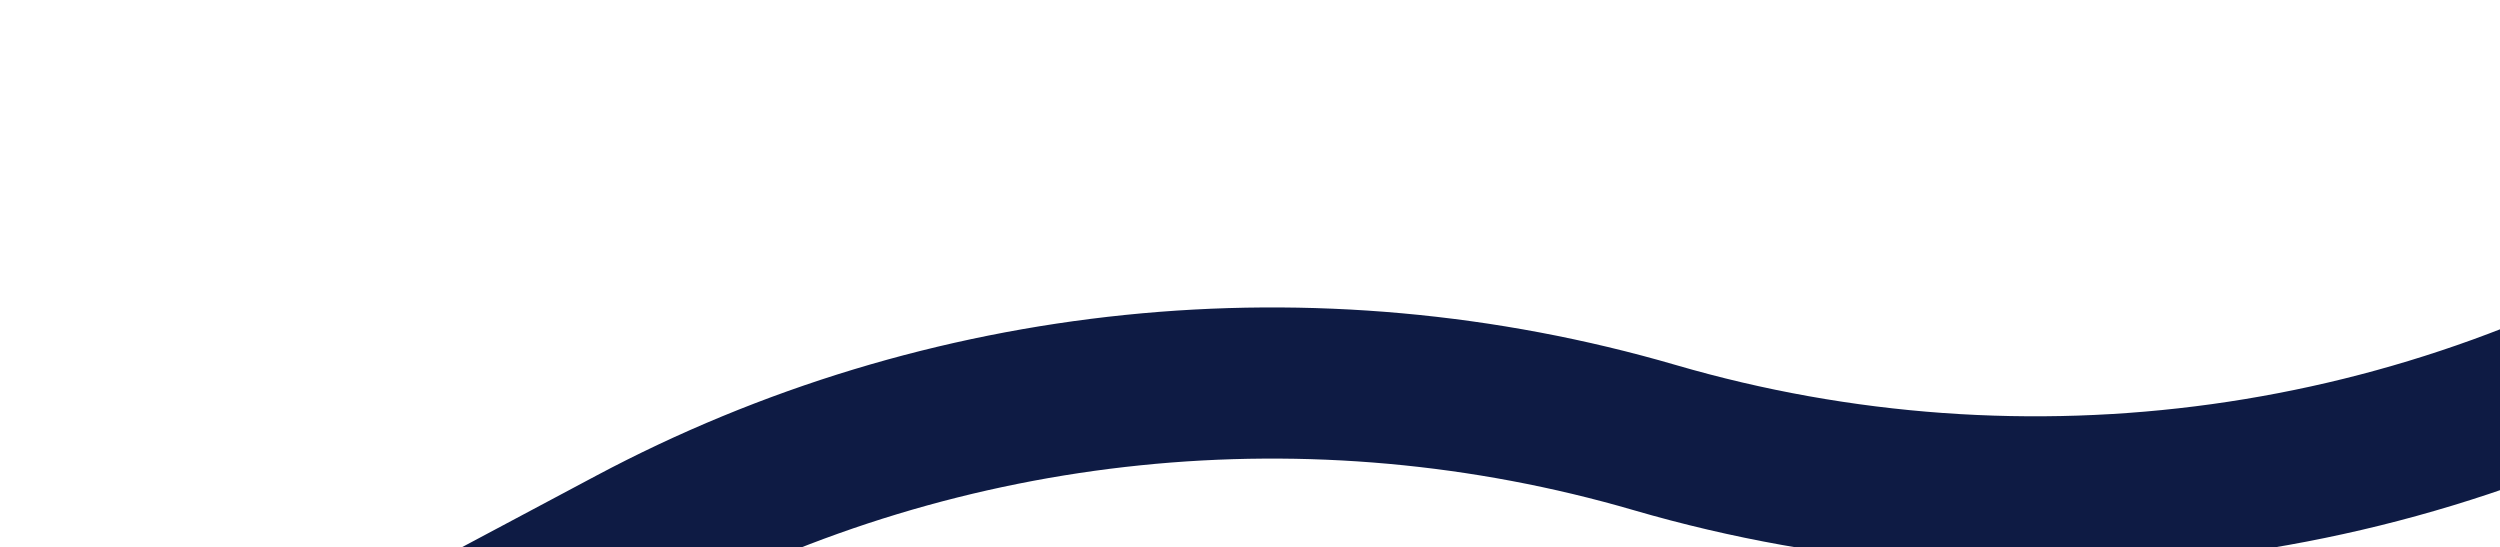 <svg width="827" height="181" viewBox="0 0 827 181" fill="none" xmlns="http://www.w3.org/2000/svg">
<path d="M-28.829 306.089L208.794 179.522C312.621 124.219 434.457 111.838 547.393 144.757V144.757C670.378 180.606 803.378 162.299 911.864 94.172V94.172C1009.17 33.064 1126.23 11.648 1238.87 34.345L1532.78 93.566" stroke="#0E1B44" stroke-width="50"/>
</svg>
